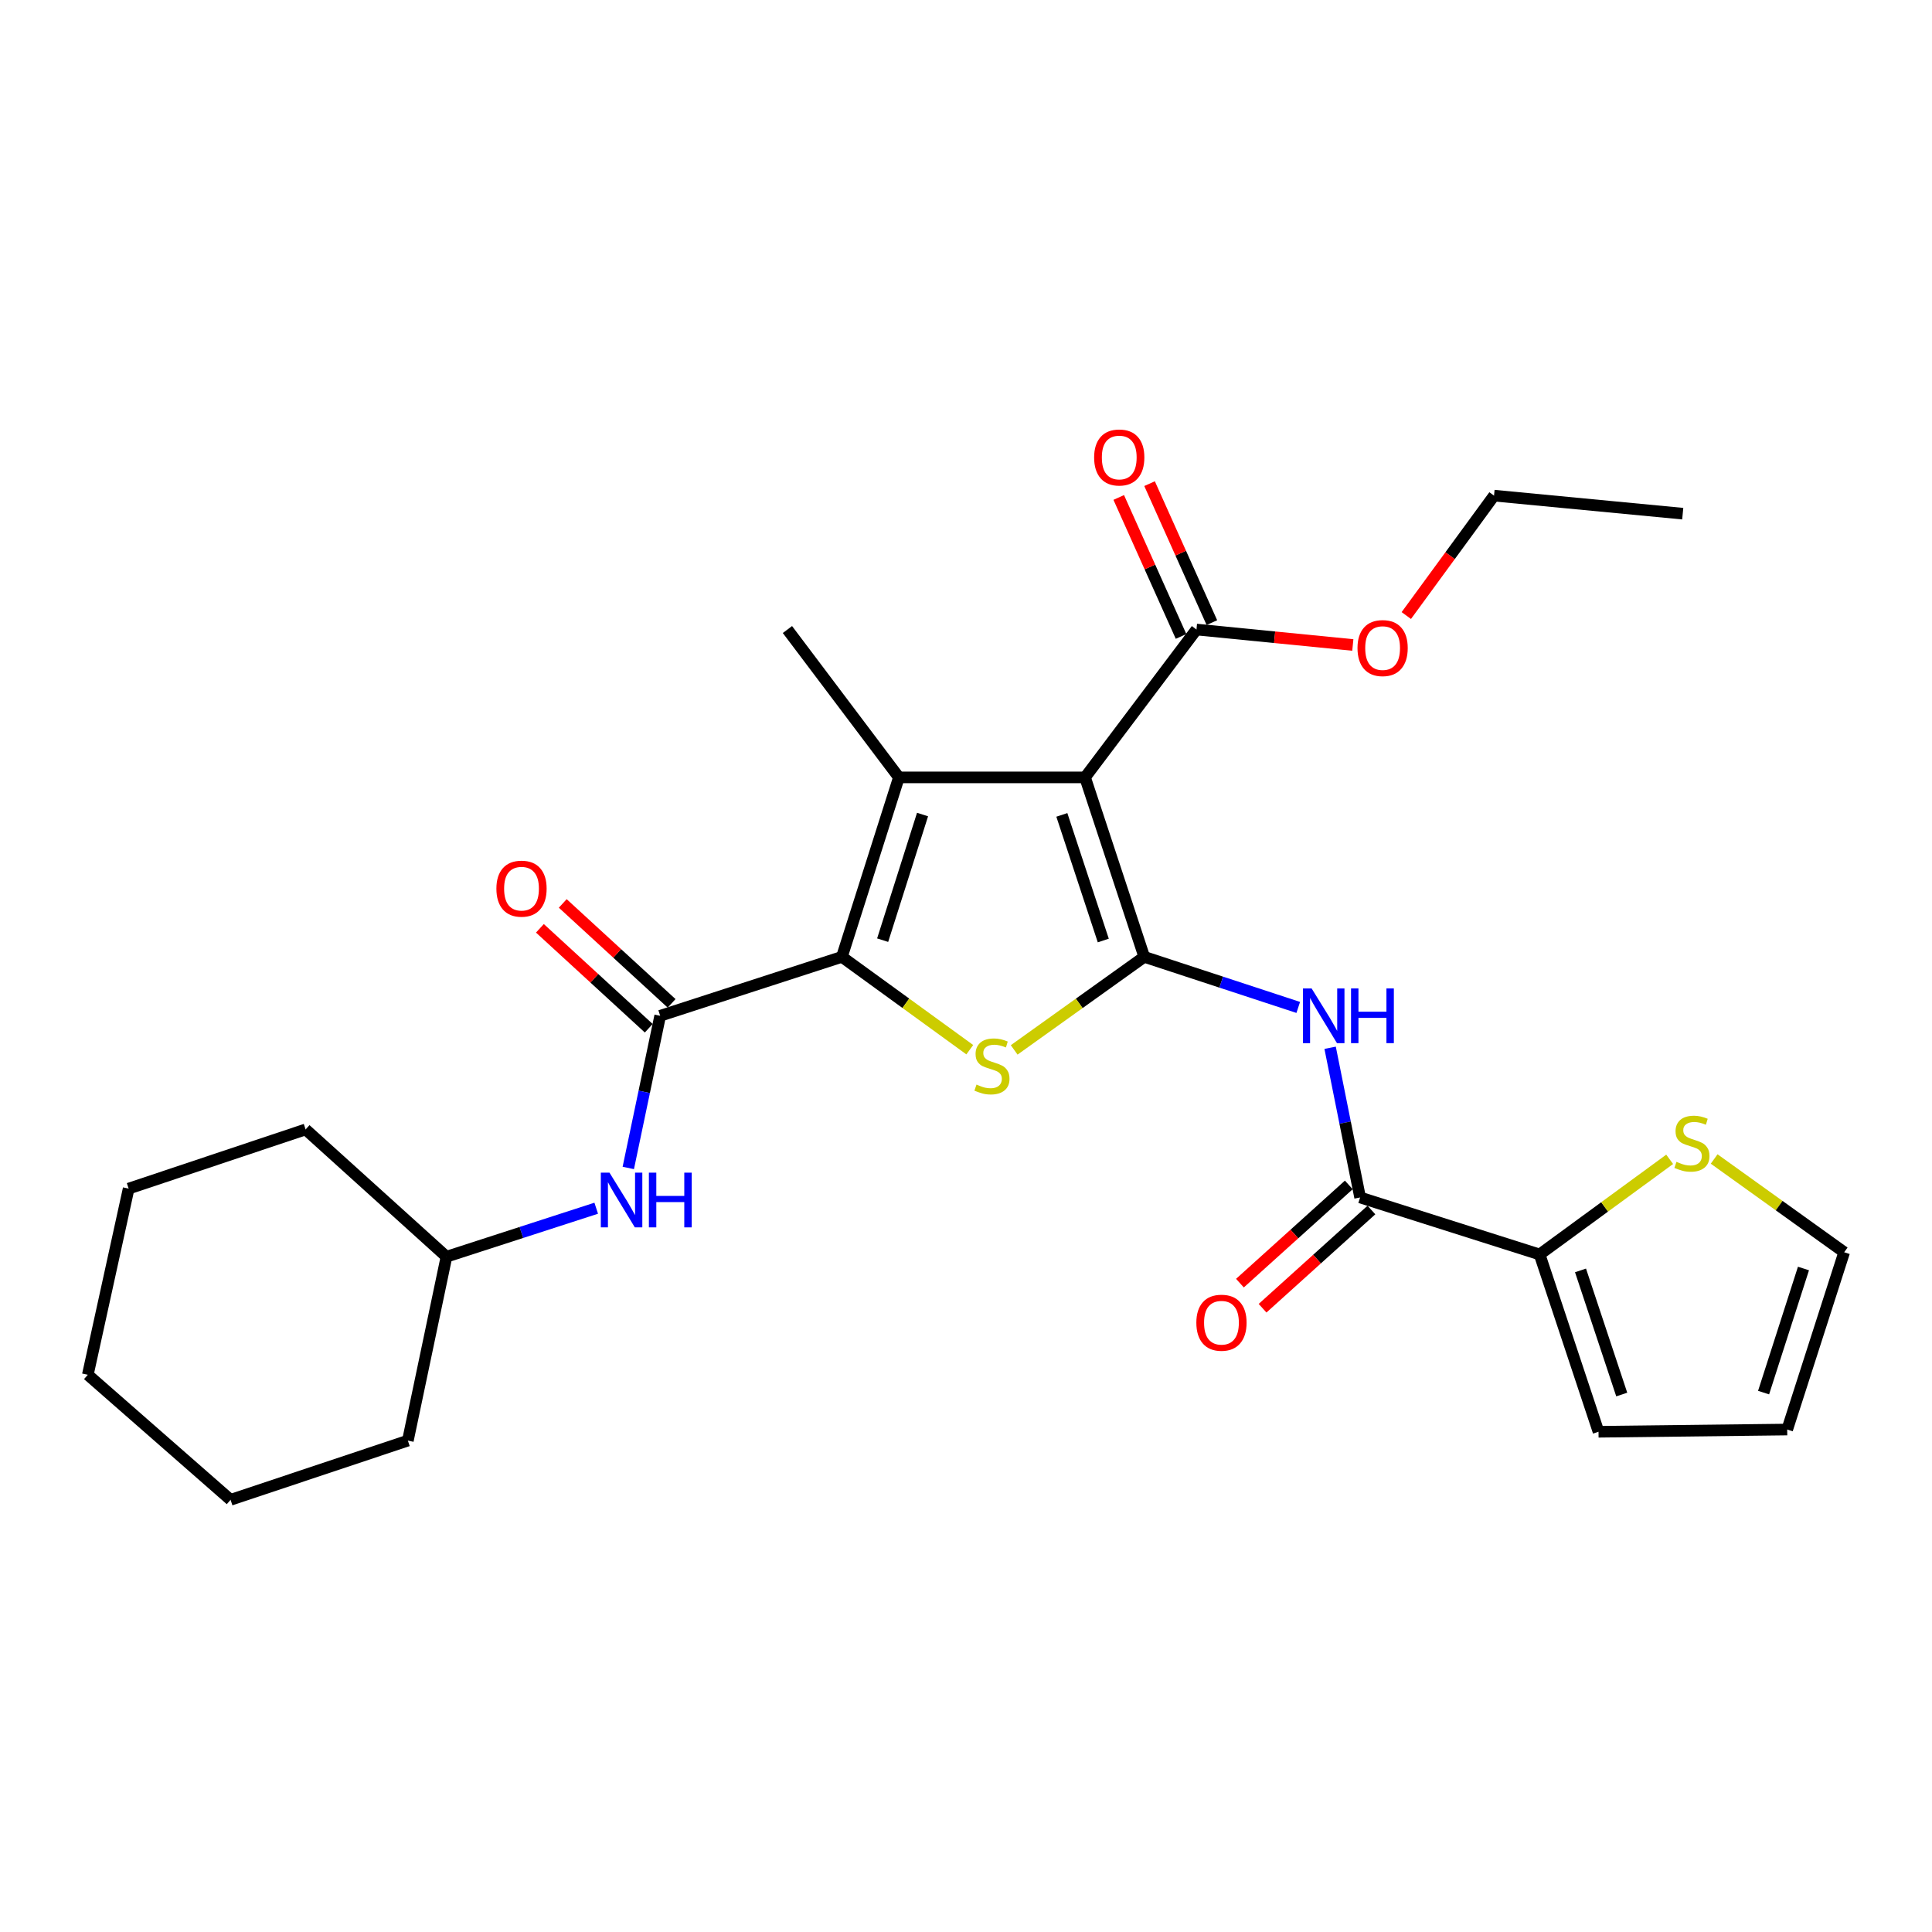<?xml version='1.0' encoding='iso-8859-1'?>
<svg version='1.1' baseProfile='full'
              xmlns='http://www.w3.org/2000/svg'
                      xmlns:rdkit='http://www.rdkit.org/xml'
                      xmlns:xlink='http://www.w3.org/1999/xlink'
                  xml:space='preserve'
width='1000px' height='1000px' viewBox='0 0 1000 1000'>
<!-- END OF HEADER -->
<rect style='opacity:1.0;fill:#FFFFFF;stroke:none' width='1000' height='1000' x='0' y='0'> </rect>
<path class='bond-0' d='M 592.261,495.269 L 561.621,402.376' style='fill:none;fill-rule:evenodd;stroke:#000000;stroke-width:6px;stroke-linecap:butt;stroke-linejoin:miter;stroke-opacity:1' />
<path class='bond-0' d='M 571.059,486.813 L 549.61,421.788' style='fill:none;fill-rule:evenodd;stroke:#000000;stroke-width:6px;stroke-linecap:butt;stroke-linejoin:miter;stroke-opacity:1' />
<path class='bond-3' d='M 592.261,495.269 L 558.6,519.347' style='fill:none;fill-rule:evenodd;stroke:#000000;stroke-width:6px;stroke-linecap:butt;stroke-linejoin:miter;stroke-opacity:1' />
<path class='bond-3' d='M 558.6,519.347 L 524.938,543.426' style='fill:none;fill-rule:evenodd;stroke:#CCCC00;stroke-width:6px;stroke-linecap:butt;stroke-linejoin:miter;stroke-opacity:1' />
<path class='bond-4' d='M 592.261,495.269 L 632.116,508.357' style='fill:none;fill-rule:evenodd;stroke:#000000;stroke-width:6px;stroke-linecap:butt;stroke-linejoin:miter;stroke-opacity:1' />
<path class='bond-4' d='M 632.116,508.357 L 671.97,521.444' style='fill:none;fill-rule:evenodd;stroke:#0000FF;stroke-width:6px;stroke-linecap:butt;stroke-linejoin:miter;stroke-opacity:1' />
<path class='bond-2' d='M 561.621,402.376 L 465.27,402.376' style='fill:none;fill-rule:evenodd;stroke:#000000;stroke-width:6px;stroke-linecap:butt;stroke-linejoin:miter;stroke-opacity:1' />
<path class='bond-7' d='M 561.621,402.376 L 619.288,325.843' style='fill:none;fill-rule:evenodd;stroke:#000000;stroke-width:6px;stroke-linecap:butt;stroke-linejoin:miter;stroke-opacity:1' />
<path class='bond-1' d='M 435.766,495.269 L 468.861,519.295' style='fill:none;fill-rule:evenodd;stroke:#000000;stroke-width:6px;stroke-linecap:butt;stroke-linejoin:miter;stroke-opacity:1' />
<path class='bond-1' d='M 468.861,519.295 L 501.956,543.32' style='fill:none;fill-rule:evenodd;stroke:#CCCC00;stroke-width:6px;stroke-linecap:butt;stroke-linejoin:miter;stroke-opacity:1' />
<path class='bond-5' d='M 435.766,495.269 L 341.707,525.774' style='fill:none;fill-rule:evenodd;stroke:#000000;stroke-width:6px;stroke-linecap:butt;stroke-linejoin:miter;stroke-opacity:1' />
<path class='bond-27' d='M 435.766,495.269 L 465.27,402.376' style='fill:none;fill-rule:evenodd;stroke:#000000;stroke-width:6px;stroke-linecap:butt;stroke-linejoin:miter;stroke-opacity:1' />
<path class='bond-27' d='M 456.858,486.629 L 477.51,421.604' style='fill:none;fill-rule:evenodd;stroke:#000000;stroke-width:6px;stroke-linecap:butt;stroke-linejoin:miter;stroke-opacity:1' />
<path class='bond-17' d='M 465.27,402.376 L 407.573,325.843' style='fill:none;fill-rule:evenodd;stroke:#000000;stroke-width:6px;stroke-linecap:butt;stroke-linejoin:miter;stroke-opacity:1' />
<path class='bond-6' d='M 688.471,542.331 L 696.231,581.067' style='fill:none;fill-rule:evenodd;stroke:#0000FF;stroke-width:6px;stroke-linecap:butt;stroke-linejoin:miter;stroke-opacity:1' />
<path class='bond-6' d='M 696.231,581.067 L 703.991,619.803' style='fill:none;fill-rule:evenodd;stroke:#000000;stroke-width:6px;stroke-linecap:butt;stroke-linejoin:miter;stroke-opacity:1' />
<path class='bond-9' d='M 341.707,525.774 L 333.455,565.151' style='fill:none;fill-rule:evenodd;stroke:#000000;stroke-width:6px;stroke-linecap:butt;stroke-linejoin:miter;stroke-opacity:1' />
<path class='bond-9' d='M 333.455,565.151 L 325.202,604.529' style='fill:none;fill-rule:evenodd;stroke:#0000FF;stroke-width:6px;stroke-linecap:butt;stroke-linejoin:miter;stroke-opacity:1' />
<path class='bond-11' d='M 347.62,519.333 L 319.451,493.474' style='fill:none;fill-rule:evenodd;stroke:#000000;stroke-width:6px;stroke-linecap:butt;stroke-linejoin:miter;stroke-opacity:1' />
<path class='bond-11' d='M 319.451,493.474 L 291.283,467.616' style='fill:none;fill-rule:evenodd;stroke:#FF0000;stroke-width:6px;stroke-linecap:butt;stroke-linejoin:miter;stroke-opacity:1' />
<path class='bond-11' d='M 335.795,532.214 L 307.626,506.356' style='fill:none;fill-rule:evenodd;stroke:#000000;stroke-width:6px;stroke-linecap:butt;stroke-linejoin:miter;stroke-opacity:1' />
<path class='bond-11' d='M 307.626,506.356 L 279.457,480.498' style='fill:none;fill-rule:evenodd;stroke:#FF0000;stroke-width:6px;stroke-linecap:butt;stroke-linejoin:miter;stroke-opacity:1' />
<path class='bond-8' d='M 703.991,619.803 L 796.904,649.307' style='fill:none;fill-rule:evenodd;stroke:#000000;stroke-width:6px;stroke-linecap:butt;stroke-linejoin:miter;stroke-opacity:1' />
<path class='bond-12' d='M 698.134,613.311 L 669.961,638.731' style='fill:none;fill-rule:evenodd;stroke:#000000;stroke-width:6px;stroke-linecap:butt;stroke-linejoin:miter;stroke-opacity:1' />
<path class='bond-12' d='M 669.961,638.731 L 641.787,664.151' style='fill:none;fill-rule:evenodd;stroke:#FF0000;stroke-width:6px;stroke-linecap:butt;stroke-linejoin:miter;stroke-opacity:1' />
<path class='bond-12' d='M 709.848,626.295 L 681.675,651.714' style='fill:none;fill-rule:evenodd;stroke:#000000;stroke-width:6px;stroke-linecap:butt;stroke-linejoin:miter;stroke-opacity:1' />
<path class='bond-12' d='M 681.675,651.714 L 653.502,677.134' style='fill:none;fill-rule:evenodd;stroke:#FF0000;stroke-width:6px;stroke-linecap:butt;stroke-linejoin:miter;stroke-opacity:1' />
<path class='bond-15' d='M 627.266,322.266 L 611.139,286.3' style='fill:none;fill-rule:evenodd;stroke:#000000;stroke-width:6px;stroke-linecap:butt;stroke-linejoin:miter;stroke-opacity:1' />
<path class='bond-15' d='M 611.139,286.3 L 595.013,250.335' style='fill:none;fill-rule:evenodd;stroke:#FF0000;stroke-width:6px;stroke-linecap:butt;stroke-linejoin:miter;stroke-opacity:1' />
<path class='bond-15' d='M 611.31,329.42 L 595.183,293.455' style='fill:none;fill-rule:evenodd;stroke:#000000;stroke-width:6px;stroke-linecap:butt;stroke-linejoin:miter;stroke-opacity:1' />
<path class='bond-15' d='M 595.183,293.455 L 579.057,257.489' style='fill:none;fill-rule:evenodd;stroke:#FF0000;stroke-width:6px;stroke-linecap:butt;stroke-linejoin:miter;stroke-opacity:1' />
<path class='bond-18' d='M 619.288,325.843 L 659.753,329.841' style='fill:none;fill-rule:evenodd;stroke:#000000;stroke-width:6px;stroke-linecap:butt;stroke-linejoin:miter;stroke-opacity:1' />
<path class='bond-18' d='M 659.753,329.841 L 700.219,333.84' style='fill:none;fill-rule:evenodd;stroke:#FF0000;stroke-width:6px;stroke-linecap:butt;stroke-linejoin:miter;stroke-opacity:1' />
<path class='bond-10' d='M 796.904,649.307 L 830.56,624.687' style='fill:none;fill-rule:evenodd;stroke:#000000;stroke-width:6px;stroke-linecap:butt;stroke-linejoin:miter;stroke-opacity:1' />
<path class='bond-10' d='M 830.56,624.687 L 864.217,600.068' style='fill:none;fill-rule:evenodd;stroke:#CCCC00;stroke-width:6px;stroke-linecap:butt;stroke-linejoin:miter;stroke-opacity:1' />
<path class='bond-13' d='M 796.904,649.307 L 827.389,741.082' style='fill:none;fill-rule:evenodd;stroke:#000000;stroke-width:6px;stroke-linecap:butt;stroke-linejoin:miter;stroke-opacity:1' />
<path class='bond-13' d='M 818.071,657.561 L 839.411,721.804' style='fill:none;fill-rule:evenodd;stroke:#000000;stroke-width:6px;stroke-linecap:butt;stroke-linejoin:miter;stroke-opacity:1' />
<path class='bond-19' d='M 308.602,625.373 L 269.848,637.923' style='fill:none;fill-rule:evenodd;stroke:#0000FF;stroke-width:6px;stroke-linecap:butt;stroke-linejoin:miter;stroke-opacity:1' />
<path class='bond-19' d='M 269.848,637.923 L 231.095,650.473' style='fill:none;fill-rule:evenodd;stroke:#000000;stroke-width:6px;stroke-linecap:butt;stroke-linejoin:miter;stroke-opacity:1' />
<path class='bond-14' d='M 887.244,599.891 L 920.894,624.026' style='fill:none;fill-rule:evenodd;stroke:#CCCC00;stroke-width:6px;stroke-linecap:butt;stroke-linejoin:miter;stroke-opacity:1' />
<path class='bond-14' d='M 920.894,624.026 L 954.545,648.16' style='fill:none;fill-rule:evenodd;stroke:#000000;stroke-width:6px;stroke-linecap:butt;stroke-linejoin:miter;stroke-opacity:1' />
<path class='bond-16' d='M 827.389,741.082 L 925.051,739.926' style='fill:none;fill-rule:evenodd;stroke:#000000;stroke-width:6px;stroke-linecap:butt;stroke-linejoin:miter;stroke-opacity:1' />
<path class='bond-28' d='M 954.545,648.16 L 925.051,739.926' style='fill:none;fill-rule:evenodd;stroke:#000000;stroke-width:6px;stroke-linecap:butt;stroke-linejoin:miter;stroke-opacity:1' />
<path class='bond-28' d='M 933.473,656.575 L 912.828,720.811' style='fill:none;fill-rule:evenodd;stroke:#000000;stroke-width:6px;stroke-linecap:butt;stroke-linejoin:miter;stroke-opacity:1' />
<path class='bond-20' d='M 727.902,318.602 L 750.604,287.57' style='fill:none;fill-rule:evenodd;stroke:#FF0000;stroke-width:6px;stroke-linecap:butt;stroke-linejoin:miter;stroke-opacity:1' />
<path class='bond-20' d='M 750.604,287.57 L 773.306,256.538' style='fill:none;fill-rule:evenodd;stroke:#000000;stroke-width:6px;stroke-linecap:butt;stroke-linejoin:miter;stroke-opacity:1' />
<path class='bond-21' d='M 231.095,650.473 L 158.185,584.587' style='fill:none;fill-rule:evenodd;stroke:#000000;stroke-width:6px;stroke-linecap:butt;stroke-linejoin:miter;stroke-opacity:1' />
<path class='bond-22' d='M 231.095,650.473 L 211.111,745.658' style='fill:none;fill-rule:evenodd;stroke:#000000;stroke-width:6px;stroke-linecap:butt;stroke-linejoin:miter;stroke-opacity:1' />
<path class='bond-23' d='M 773.306,256.538 L 870.979,265.874' style='fill:none;fill-rule:evenodd;stroke:#000000;stroke-width:6px;stroke-linecap:butt;stroke-linejoin:miter;stroke-opacity:1' />
<path class='bond-24' d='M 158.185,584.587 L 66.594,615.227' style='fill:none;fill-rule:evenodd;stroke:#000000;stroke-width:6px;stroke-linecap:butt;stroke-linejoin:miter;stroke-opacity:1' />
<path class='bond-25' d='M 211.111,745.658 L 119.345,776.308' style='fill:none;fill-rule:evenodd;stroke:#000000;stroke-width:6px;stroke-linecap:butt;stroke-linejoin:miter;stroke-opacity:1' />
<path class='bond-29' d='M 66.594,615.227 L 45.455,711.579' style='fill:none;fill-rule:evenodd;stroke:#000000;stroke-width:6px;stroke-linecap:butt;stroke-linejoin:miter;stroke-opacity:1' />
<path class='bond-26' d='M 119.345,776.308 L 45.455,711.579' style='fill:none;fill-rule:evenodd;stroke:#000000;stroke-width:6px;stroke-linecap:butt;stroke-linejoin:miter;stroke-opacity:1' />
<path  class='atom-4' d='M 505.436 561.374
Q 505.756 561.494, 507.076 562.054
Q 508.396 562.614, 509.836 562.974
Q 511.316 563.294, 512.756 563.294
Q 515.436 563.294, 516.996 562.014
Q 518.556 560.694, 518.556 558.414
Q 518.556 556.854, 517.756 555.894
Q 516.996 554.934, 515.796 554.414
Q 514.596 553.894, 512.596 553.294
Q 510.076 552.534, 508.556 551.814
Q 507.076 551.094, 505.996 549.574
Q 504.956 548.054, 504.956 545.494
Q 504.956 541.934, 507.356 539.734
Q 509.796 537.534, 514.596 537.534
Q 517.876 537.534, 521.596 539.094
L 520.676 542.174
Q 517.276 540.774, 514.716 540.774
Q 511.956 540.774, 510.436 541.934
Q 508.916 543.054, 508.956 545.014
Q 508.956 546.534, 509.716 547.454
Q 510.516 548.374, 511.636 548.894
Q 512.796 549.414, 514.716 550.014
Q 517.276 550.814, 518.796 551.614
Q 520.316 552.414, 521.396 554.054
Q 522.516 555.654, 522.516 558.414
Q 522.516 562.334, 519.876 564.454
Q 517.276 566.534, 512.916 566.534
Q 510.396 566.534, 508.476 565.974
Q 506.596 565.454, 504.356 564.534
L 505.436 561.374
' fill='#CCCC00'/>
<path  class='atom-5' d='M 678.894 511.614
L 688.174 526.614
Q 689.094 528.094, 690.574 530.774
Q 692.054 533.454, 692.134 533.614
L 692.134 511.614
L 695.894 511.614
L 695.894 539.934
L 692.014 539.934
L 682.054 523.534
Q 680.894 521.614, 679.654 519.414
Q 678.454 517.214, 678.094 516.534
L 678.094 539.934
L 674.414 539.934
L 674.414 511.614
L 678.894 511.614
' fill='#0000FF'/>
<path  class='atom-5' d='M 699.294 511.614
L 703.134 511.614
L 703.134 523.654
L 717.614 523.654
L 717.614 511.614
L 721.454 511.614
L 721.454 539.934
L 717.614 539.934
L 717.614 526.854
L 703.134 526.854
L 703.134 539.934
L 699.294 539.934
L 699.294 511.614
' fill='#0000FF'/>
<path  class='atom-10' d='M 315.464 606.964
L 324.744 621.964
Q 325.664 623.444, 327.144 626.124
Q 328.624 628.804, 328.704 628.964
L 328.704 606.964
L 332.464 606.964
L 332.464 635.284
L 328.584 635.284
L 318.624 618.884
Q 317.464 616.964, 316.224 614.764
Q 315.024 612.564, 314.664 611.884
L 314.664 635.284
L 310.984 635.284
L 310.984 606.964
L 315.464 606.964
' fill='#0000FF'/>
<path  class='atom-10' d='M 335.864 606.964
L 339.704 606.964
L 339.704 619.004
L 354.184 619.004
L 354.184 606.964
L 358.024 606.964
L 358.024 635.284
L 354.184 635.284
L 354.184 622.204
L 339.704 622.204
L 339.704 635.284
L 335.864 635.284
L 335.864 606.964
' fill='#0000FF'/>
<path  class='atom-11' d='M 867.739 601.36
Q 868.059 601.48, 869.379 602.04
Q 870.699 602.6, 872.139 602.96
Q 873.619 603.28, 875.059 603.28
Q 877.739 603.28, 879.299 602
Q 880.859 600.68, 880.859 598.4
Q 880.859 596.84, 880.059 595.88
Q 879.299 594.92, 878.099 594.4
Q 876.899 593.88, 874.899 593.28
Q 872.379 592.52, 870.859 591.8
Q 869.379 591.08, 868.299 589.56
Q 867.259 588.04, 867.259 585.48
Q 867.259 581.92, 869.659 579.72
Q 872.099 577.52, 876.899 577.52
Q 880.179 577.52, 883.899 579.08
L 882.979 582.16
Q 879.579 580.76, 877.019 580.76
Q 874.259 580.76, 872.739 581.92
Q 871.219 583.04, 871.259 585
Q 871.259 586.52, 872.019 587.44
Q 872.819 588.36, 873.939 588.88
Q 875.099 589.4, 877.019 590
Q 879.579 590.8, 881.099 591.6
Q 882.619 592.4, 883.699 594.04
Q 884.819 595.64, 884.819 598.4
Q 884.819 602.32, 882.179 604.44
Q 879.579 606.52, 875.219 606.52
Q 872.699 606.52, 870.779 605.96
Q 868.899 605.44, 866.659 604.52
L 867.739 601.36
' fill='#CCCC00'/>
<path  class='atom-12' d='M 256.934 459.968
Q 256.934 453.168, 260.294 449.368
Q 263.654 445.568, 269.934 445.568
Q 276.214 445.568, 279.574 449.368
Q 282.934 453.168, 282.934 459.968
Q 282.934 466.848, 279.534 470.768
Q 276.134 474.648, 269.934 474.648
Q 263.694 474.648, 260.294 470.768
Q 256.934 466.888, 256.934 459.968
M 269.934 471.448
Q 274.254 471.448, 276.574 468.568
Q 278.934 465.648, 278.934 459.968
Q 278.934 454.408, 276.574 451.608
Q 274.254 448.768, 269.934 448.768
Q 265.614 448.768, 263.254 451.568
Q 260.934 454.368, 260.934 459.968
Q 260.934 465.688, 263.254 468.568
Q 265.614 471.448, 269.934 471.448
' fill='#FF0000'/>
<path  class='atom-13' d='M 619.228 684.632
Q 619.228 677.832, 622.588 674.032
Q 625.948 670.232, 632.228 670.232
Q 638.508 670.232, 641.868 674.032
Q 645.228 677.832, 645.228 684.632
Q 645.228 691.512, 641.828 695.432
Q 638.428 699.312, 632.228 699.312
Q 625.988 699.312, 622.588 695.432
Q 619.228 691.552, 619.228 684.632
M 632.228 696.112
Q 636.548 696.112, 638.868 693.232
Q 641.228 690.312, 641.228 684.632
Q 641.228 679.072, 638.868 676.272
Q 636.548 673.432, 632.228 673.432
Q 627.908 673.432, 625.548 676.232
Q 623.228 679.032, 623.228 684.632
Q 623.228 690.352, 625.548 693.232
Q 627.908 696.112, 632.228 696.112
' fill='#FF0000'/>
<path  class='atom-16' d='M 566.321 236.79
Q 566.321 229.99, 569.681 226.19
Q 573.041 222.39, 579.321 222.39
Q 585.601 222.39, 588.961 226.19
Q 592.321 229.99, 592.321 236.79
Q 592.321 243.67, 588.921 247.59
Q 585.521 251.47, 579.321 251.47
Q 573.081 251.47, 569.681 247.59
Q 566.321 243.71, 566.321 236.79
M 579.321 248.27
Q 583.641 248.27, 585.961 245.39
Q 588.321 242.47, 588.321 236.79
Q 588.321 231.23, 585.961 228.43
Q 583.641 225.59, 579.321 225.59
Q 575.001 225.59, 572.641 228.39
Q 570.321 231.19, 570.321 236.79
Q 570.321 242.51, 572.641 245.39
Q 575.001 248.27, 579.321 248.27
' fill='#FF0000'/>
<path  class='atom-19' d='M 702.639 335.444
Q 702.639 328.644, 705.999 324.844
Q 709.359 321.044, 715.639 321.044
Q 721.919 321.044, 725.279 324.844
Q 728.639 328.644, 728.639 335.444
Q 728.639 342.324, 725.239 346.244
Q 721.839 350.124, 715.639 350.124
Q 709.399 350.124, 705.999 346.244
Q 702.639 342.364, 702.639 335.444
M 715.639 346.924
Q 719.959 346.924, 722.279 344.044
Q 724.639 341.124, 724.639 335.444
Q 724.639 329.884, 722.279 327.084
Q 719.959 324.244, 715.639 324.244
Q 711.319 324.244, 708.959 327.044
Q 706.639 329.844, 706.639 335.444
Q 706.639 341.164, 708.959 344.044
Q 711.319 346.924, 715.639 346.924
' fill='#FF0000'/>
</svg>

